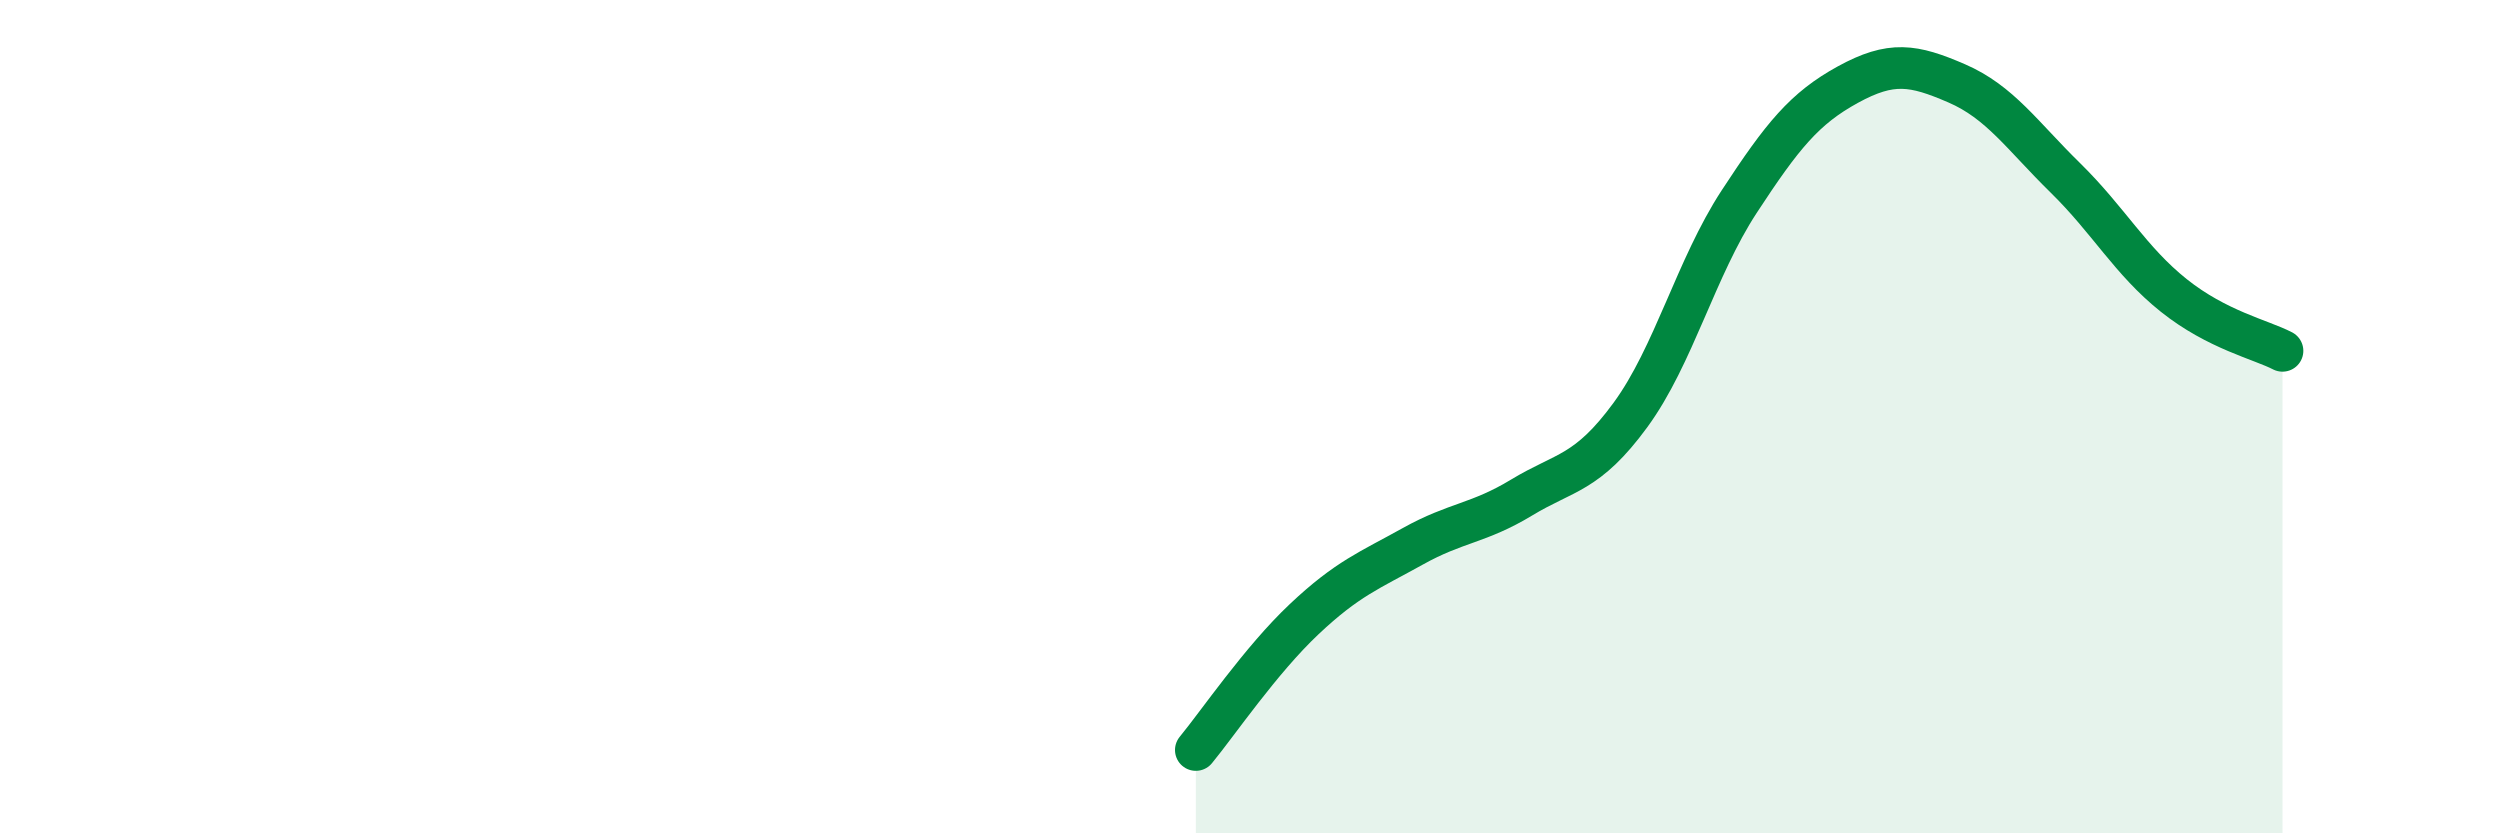 
    <svg width="60" height="20" viewBox="0 0 60 20" xmlns="http://www.w3.org/2000/svg">
      <path
        d="M 28.7,18 C 29.22,17.37 30.26,15.84 31.3,14.86 C 32.34,13.88 32.87,13.69 33.91,13.11 C 34.95,12.53 35.48,12.57 36.52,11.94 C 37.56,11.31 38.09,11.38 39.13,9.96 C 40.17,8.54 40.7,6.43 41.74,4.84 C 42.78,3.25 43.31,2.6 44.35,2.03 C 45.39,1.46 45.92,1.55 46.96,2 C 48,2.45 48.53,3.25 49.57,4.27 C 50.61,5.29 51.13,6.26 52.17,7.09 C 53.21,7.92 54.26,8.15 54.78,8.42L54.78 20L28.7 20Z"
        fill="#008740"
        opacity="0.1"
        stroke-linecap="round"
        stroke-linejoin="round"
      />
      <path
        d="M 28.7,18 C 29.22,17.37 30.26,15.84 31.3,14.86 C 32.34,13.88 32.87,13.69 33.91,13.11 C 34.95,12.53 35.48,12.57 36.52,11.94 C 37.56,11.31 38.09,11.38 39.13,9.96 C 40.17,8.54 40.7,6.43 41.74,4.84 C 42.78,3.25 43.31,2.6 44.35,2.03 C 45.39,1.46 45.92,1.55 46.96,2 C 48,2.45 48.53,3.25 49.57,4.27 C 50.61,5.29 51.13,6.26 52.17,7.09 C 53.21,7.92 54.26,8.15 54.78,8.42"
        stroke="#008740"
        stroke-width="1"
        fill="none"
        stroke-linecap="round"
        stroke-linejoin="round"
      />
    </svg>
  
